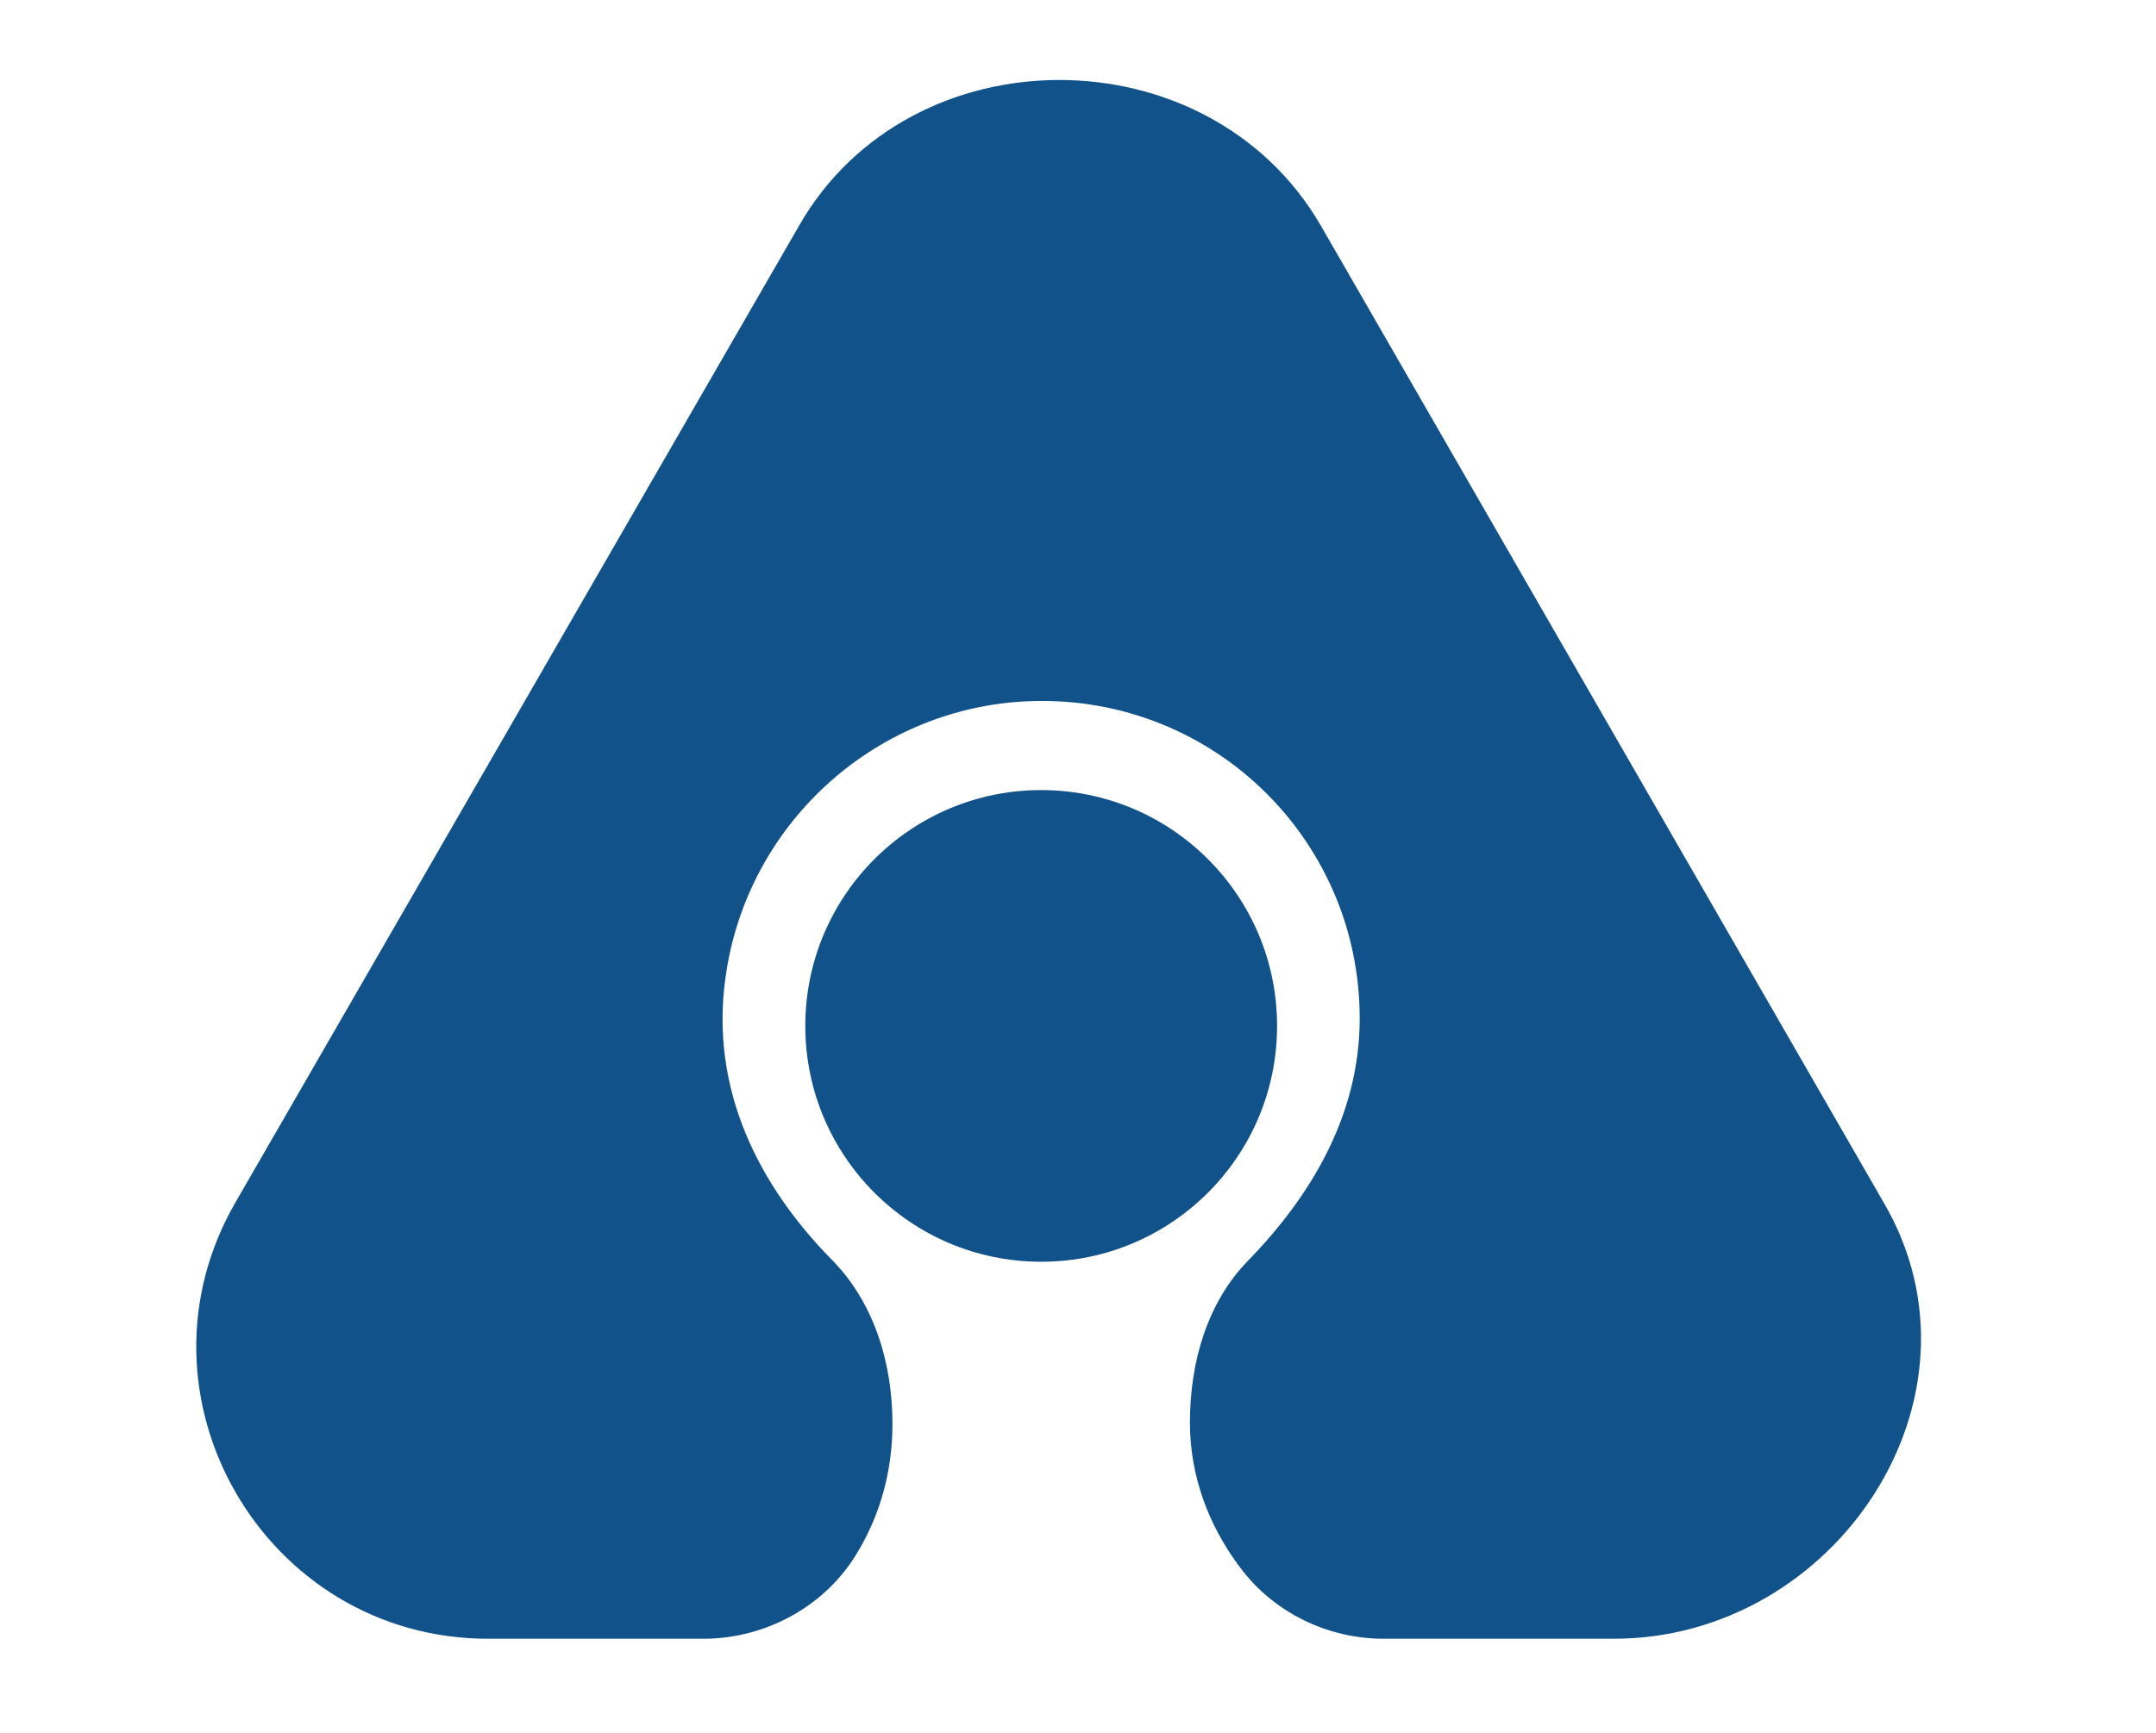 <svg version="1.1" xmlns="http://www.w3.org/2000/svg" xmlns:xlink="http://www.w3.org/1999/xlink" x="0px" y="0px" viewBox="0 0 143.5 115.4" style="enable-background:new 0 0 143.5 115.4;" xml:space="preserve">
<style type="text/css">
	.st0{fill:#105289;}
</style>
<g id="BG">
</g>
<g id="graphics">
	<g>
		<path class="st0" d="M125.4,80.1L87.9,15C80.4,2.1,60.6,2.1,53.2,15l-37.5,65c-7.5,12.9,1.9,29.1,16.8,29.1h14.3
			c4.2,0,8.2-2.2,10.3-5.8c1.5-2.5,2.3-5.4,2.3-8.5c0-4.2-1.3-8.2-4.1-11c-4.7-4.8-8.1-11.2-7-18.8c1.4-10,9.7-17.7,19.8-18.3
			c12.3-0.7,22.4,9,22.4,21.1c0,6.5-3.3,11.9-7.5,16.2c-2.6,2.7-3.8,6.6-3.8,10.7c0,3.5,1.2,6.8,3.3,9.6c2.2,3,5.8,4.8,9.6,4.8h15.3
			C122.2,109.1,132.9,93,125.4,80.1z"></path>
		<circle class="st0" cx="69.3" cy="68.3" r="15.7"></circle>
	</g>
</g>
</svg>
